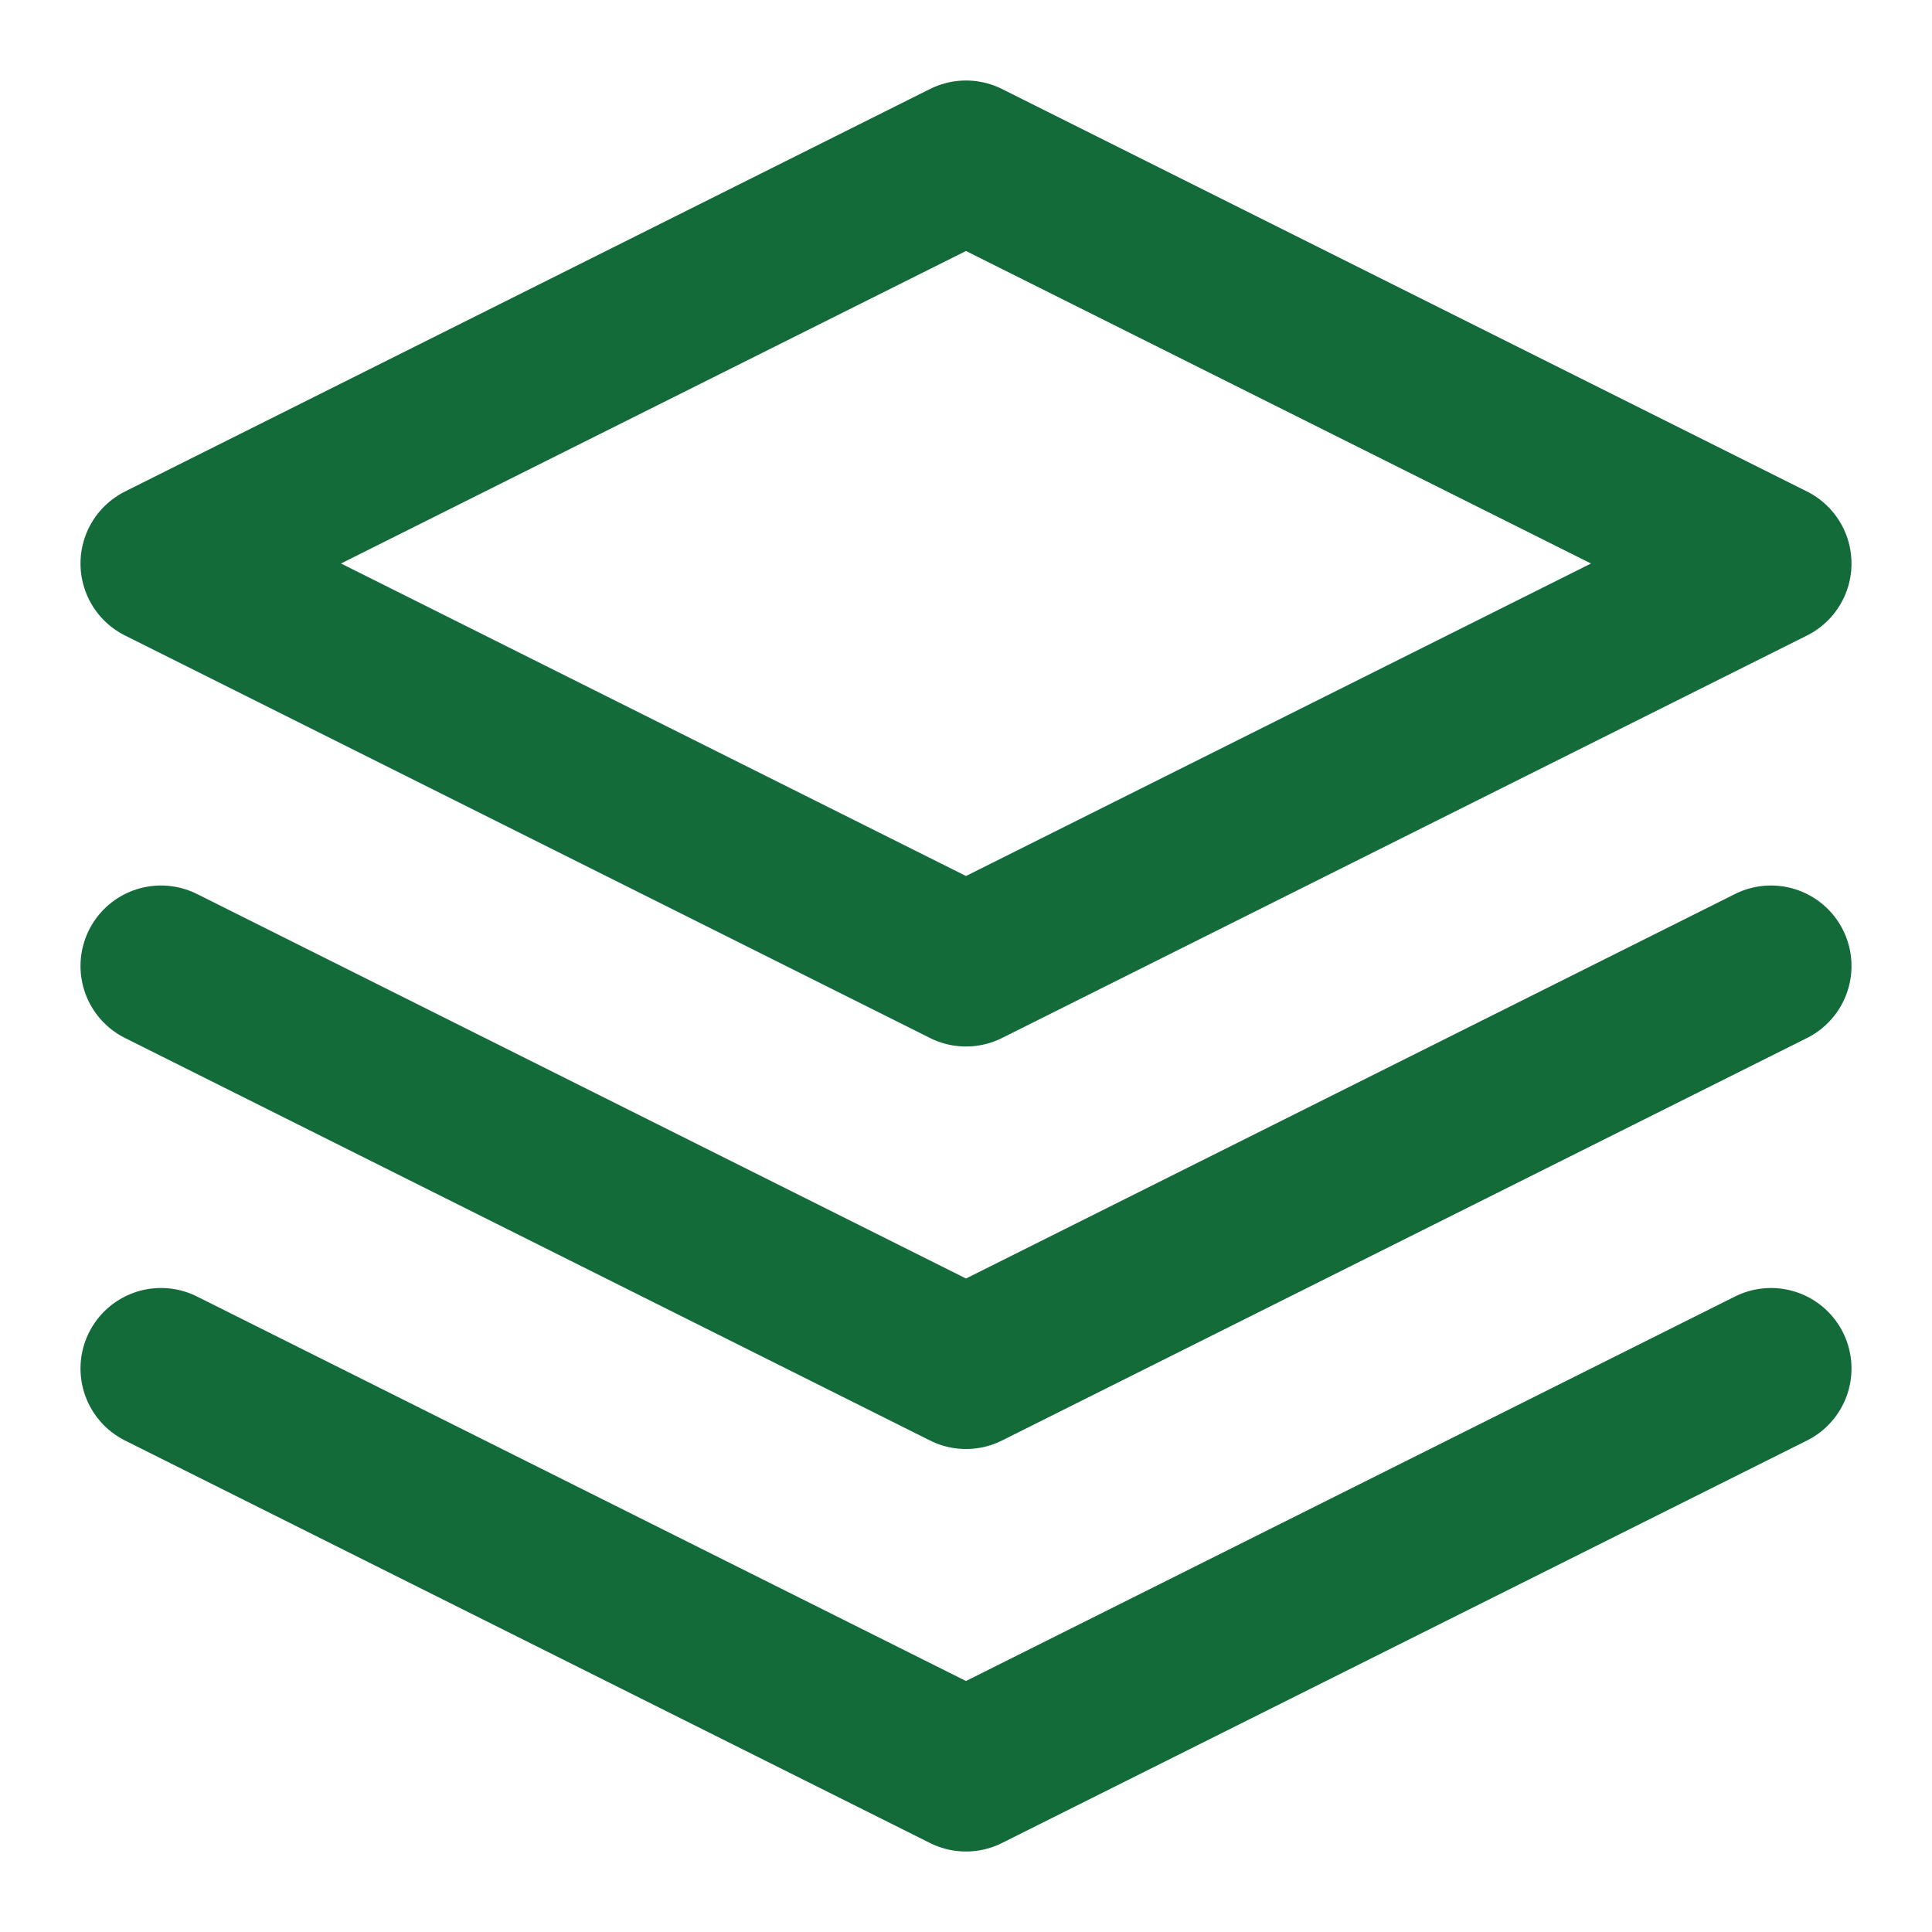 <svg xmlns="http://www.w3.org/2000/svg" viewBox="0 0 24 24" fill="none">
  <path d="M12 2L2 7L12 12L22 7L12 2Z" stroke="#146B3A" stroke-width="2" stroke-linecap="round" stroke-linejoin="round"/>
  <path d="M2 12L12 17L22 12" stroke="#146B3A" stroke-width="2" stroke-linecap="round" stroke-linejoin="round"/>
  <path d="M2 17L12 22L22 17" stroke="#146B3A" stroke-width="2" stroke-linecap="round" stroke-linejoin="round"/>
</svg>

